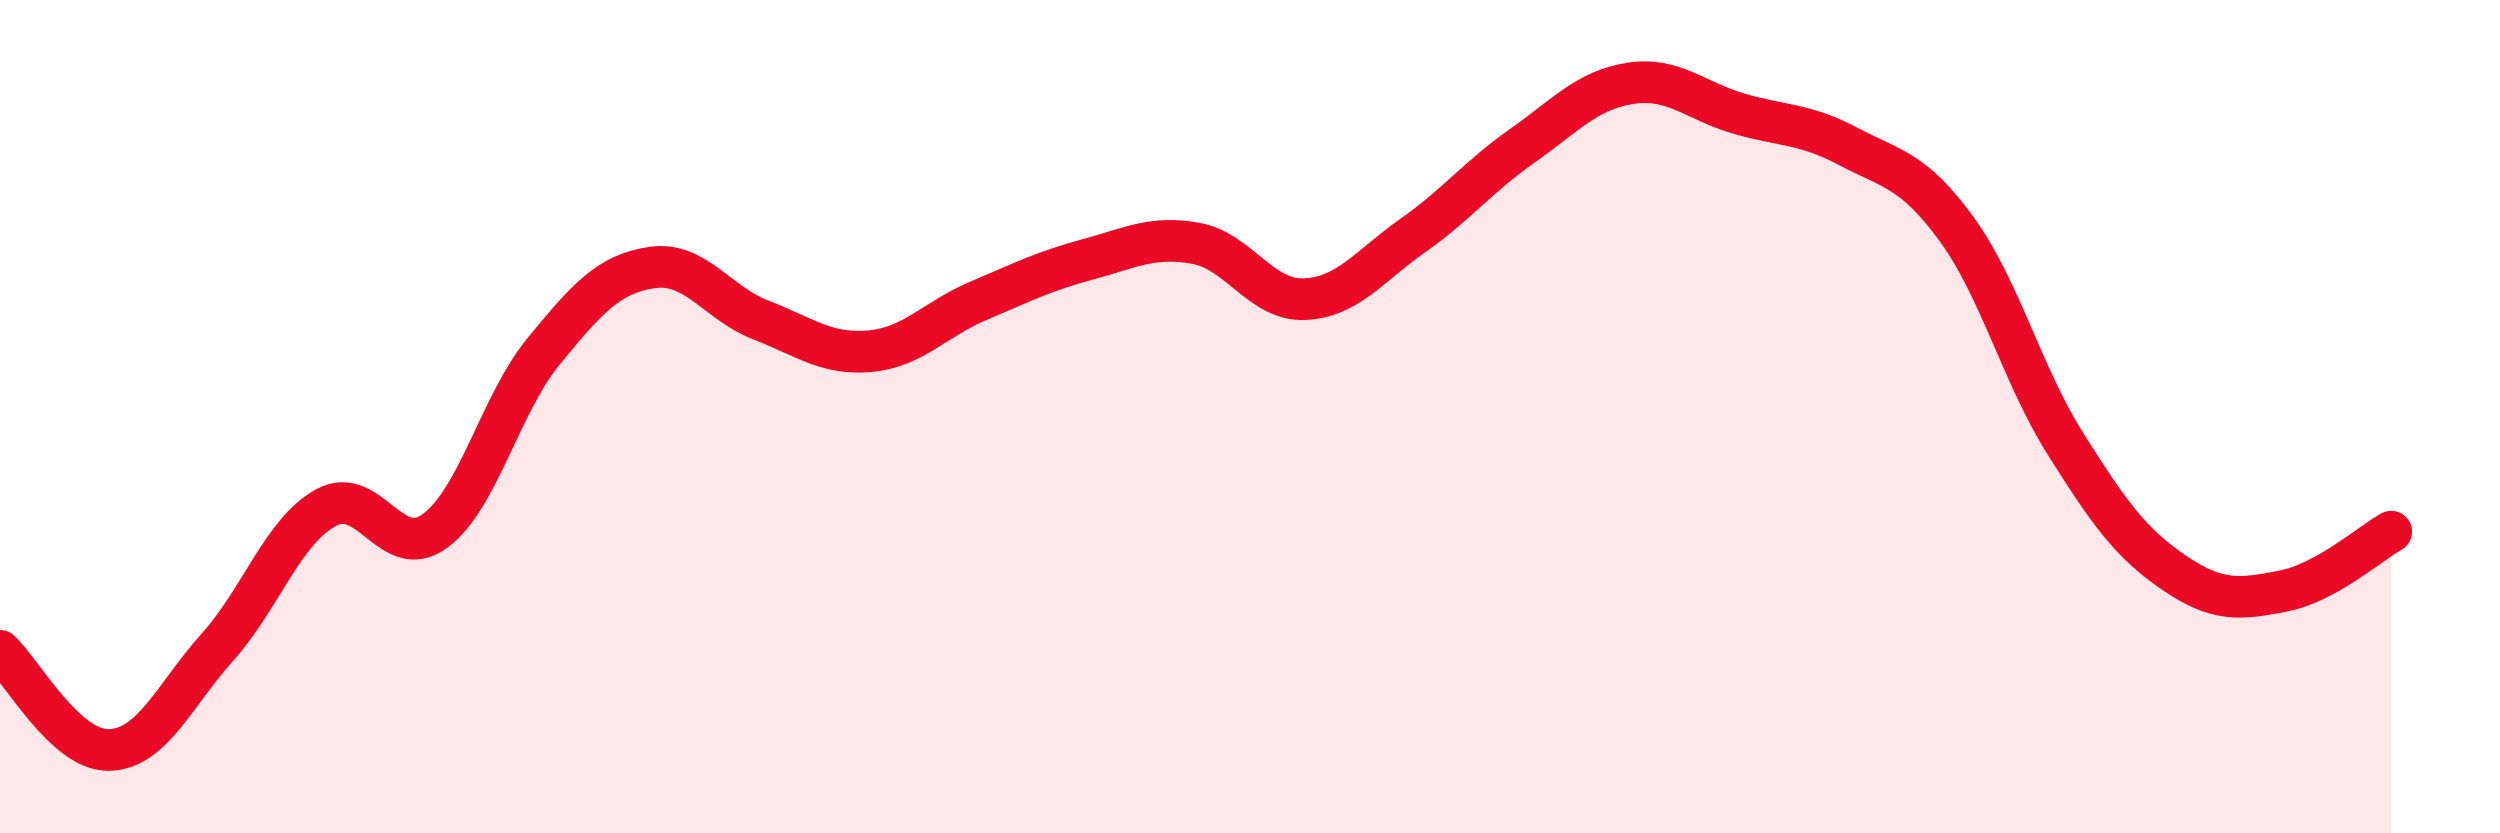 
    <svg width="60" height="20" viewBox="0 0 60 20" xmlns="http://www.w3.org/2000/svg">
      <path
        d="M 0,15.62 C 0.52,16.1 1.57,18.02 2.61,18 C 3.65,17.98 4.18,16.69 5.22,15.53 C 6.26,14.37 6.79,12.74 7.83,12.18 C 8.87,11.62 9.39,13.5 10.43,12.75 C 11.47,12 12,9.71 13.04,8.44 C 14.08,7.17 14.61,6.57 15.65,6.42 C 16.69,6.27 17.22,7.28 18.26,7.68 C 19.3,8.08 19.83,8.52 20.87,8.43 C 21.91,8.34 22.44,7.66 23.48,7.22 C 24.52,6.78 25.05,6.51 26.09,6.23 C 27.13,5.95 27.66,5.65 28.7,5.84 C 29.74,6.03 30.26,7.22 31.3,7.18 C 32.34,7.14 32.87,6.38 33.91,5.65 C 34.95,4.92 35.48,4.24 36.52,3.51 C 37.56,2.78 38.09,2.16 39.13,2 C 40.17,1.84 40.7,2.43 41.74,2.73 C 42.78,3.03 43.31,2.96 44.35,3.51 C 45.39,4.06 45.92,4.07 46.96,5.5 C 48,6.93 48.53,9 49.57,10.65 C 50.61,12.3 51.13,13.03 52.17,13.74 C 53.21,14.45 53.74,14.39 54.78,14.19 C 55.82,13.99 56.87,13.05 57.39,12.76L57.39 20L0 20Z"
        fill="#EB0A25"
        opacity="0.1"
        stroke-linecap="round"
        stroke-linejoin="round"
      />
      <path
        d="M 0,15.62 C 0.52,16.1 1.57,18.02 2.61,18 C 3.65,17.98 4.18,16.69 5.22,15.53 C 6.26,14.37 6.79,12.74 7.83,12.18 C 8.87,11.62 9.39,13.5 10.43,12.75 C 11.47,12 12,9.71 13.04,8.44 C 14.08,7.17 14.61,6.57 15.65,6.42 C 16.69,6.27 17.22,7.28 18.26,7.68 C 19.3,8.08 19.83,8.52 20.87,8.43 C 21.91,8.34 22.44,7.66 23.48,7.22 C 24.52,6.78 25.05,6.51 26.09,6.23 C 27.13,5.95 27.66,5.65 28.7,5.84 C 29.74,6.03 30.26,7.22 31.3,7.18 C 32.34,7.14 32.87,6.38 33.91,5.65 C 34.95,4.92 35.48,4.24 36.52,3.51 C 37.56,2.78 38.09,2.16 39.13,2 C 40.17,1.84 40.7,2.43 41.74,2.73 C 42.78,3.03 43.31,2.96 44.35,3.51 C 45.39,4.06 45.92,4.07 46.96,5.5 C 48,6.93 48.53,9 49.57,10.65 C 50.61,12.3 51.13,13.03 52.17,13.74 C 53.21,14.45 53.74,14.39 54.78,14.19 C 55.82,13.99 56.87,13.05 57.39,12.76"
        stroke="#EB0A25"
        stroke-width="1"
        fill="none"
        stroke-linecap="round"
        stroke-linejoin="round"
      />
    </svg>
  